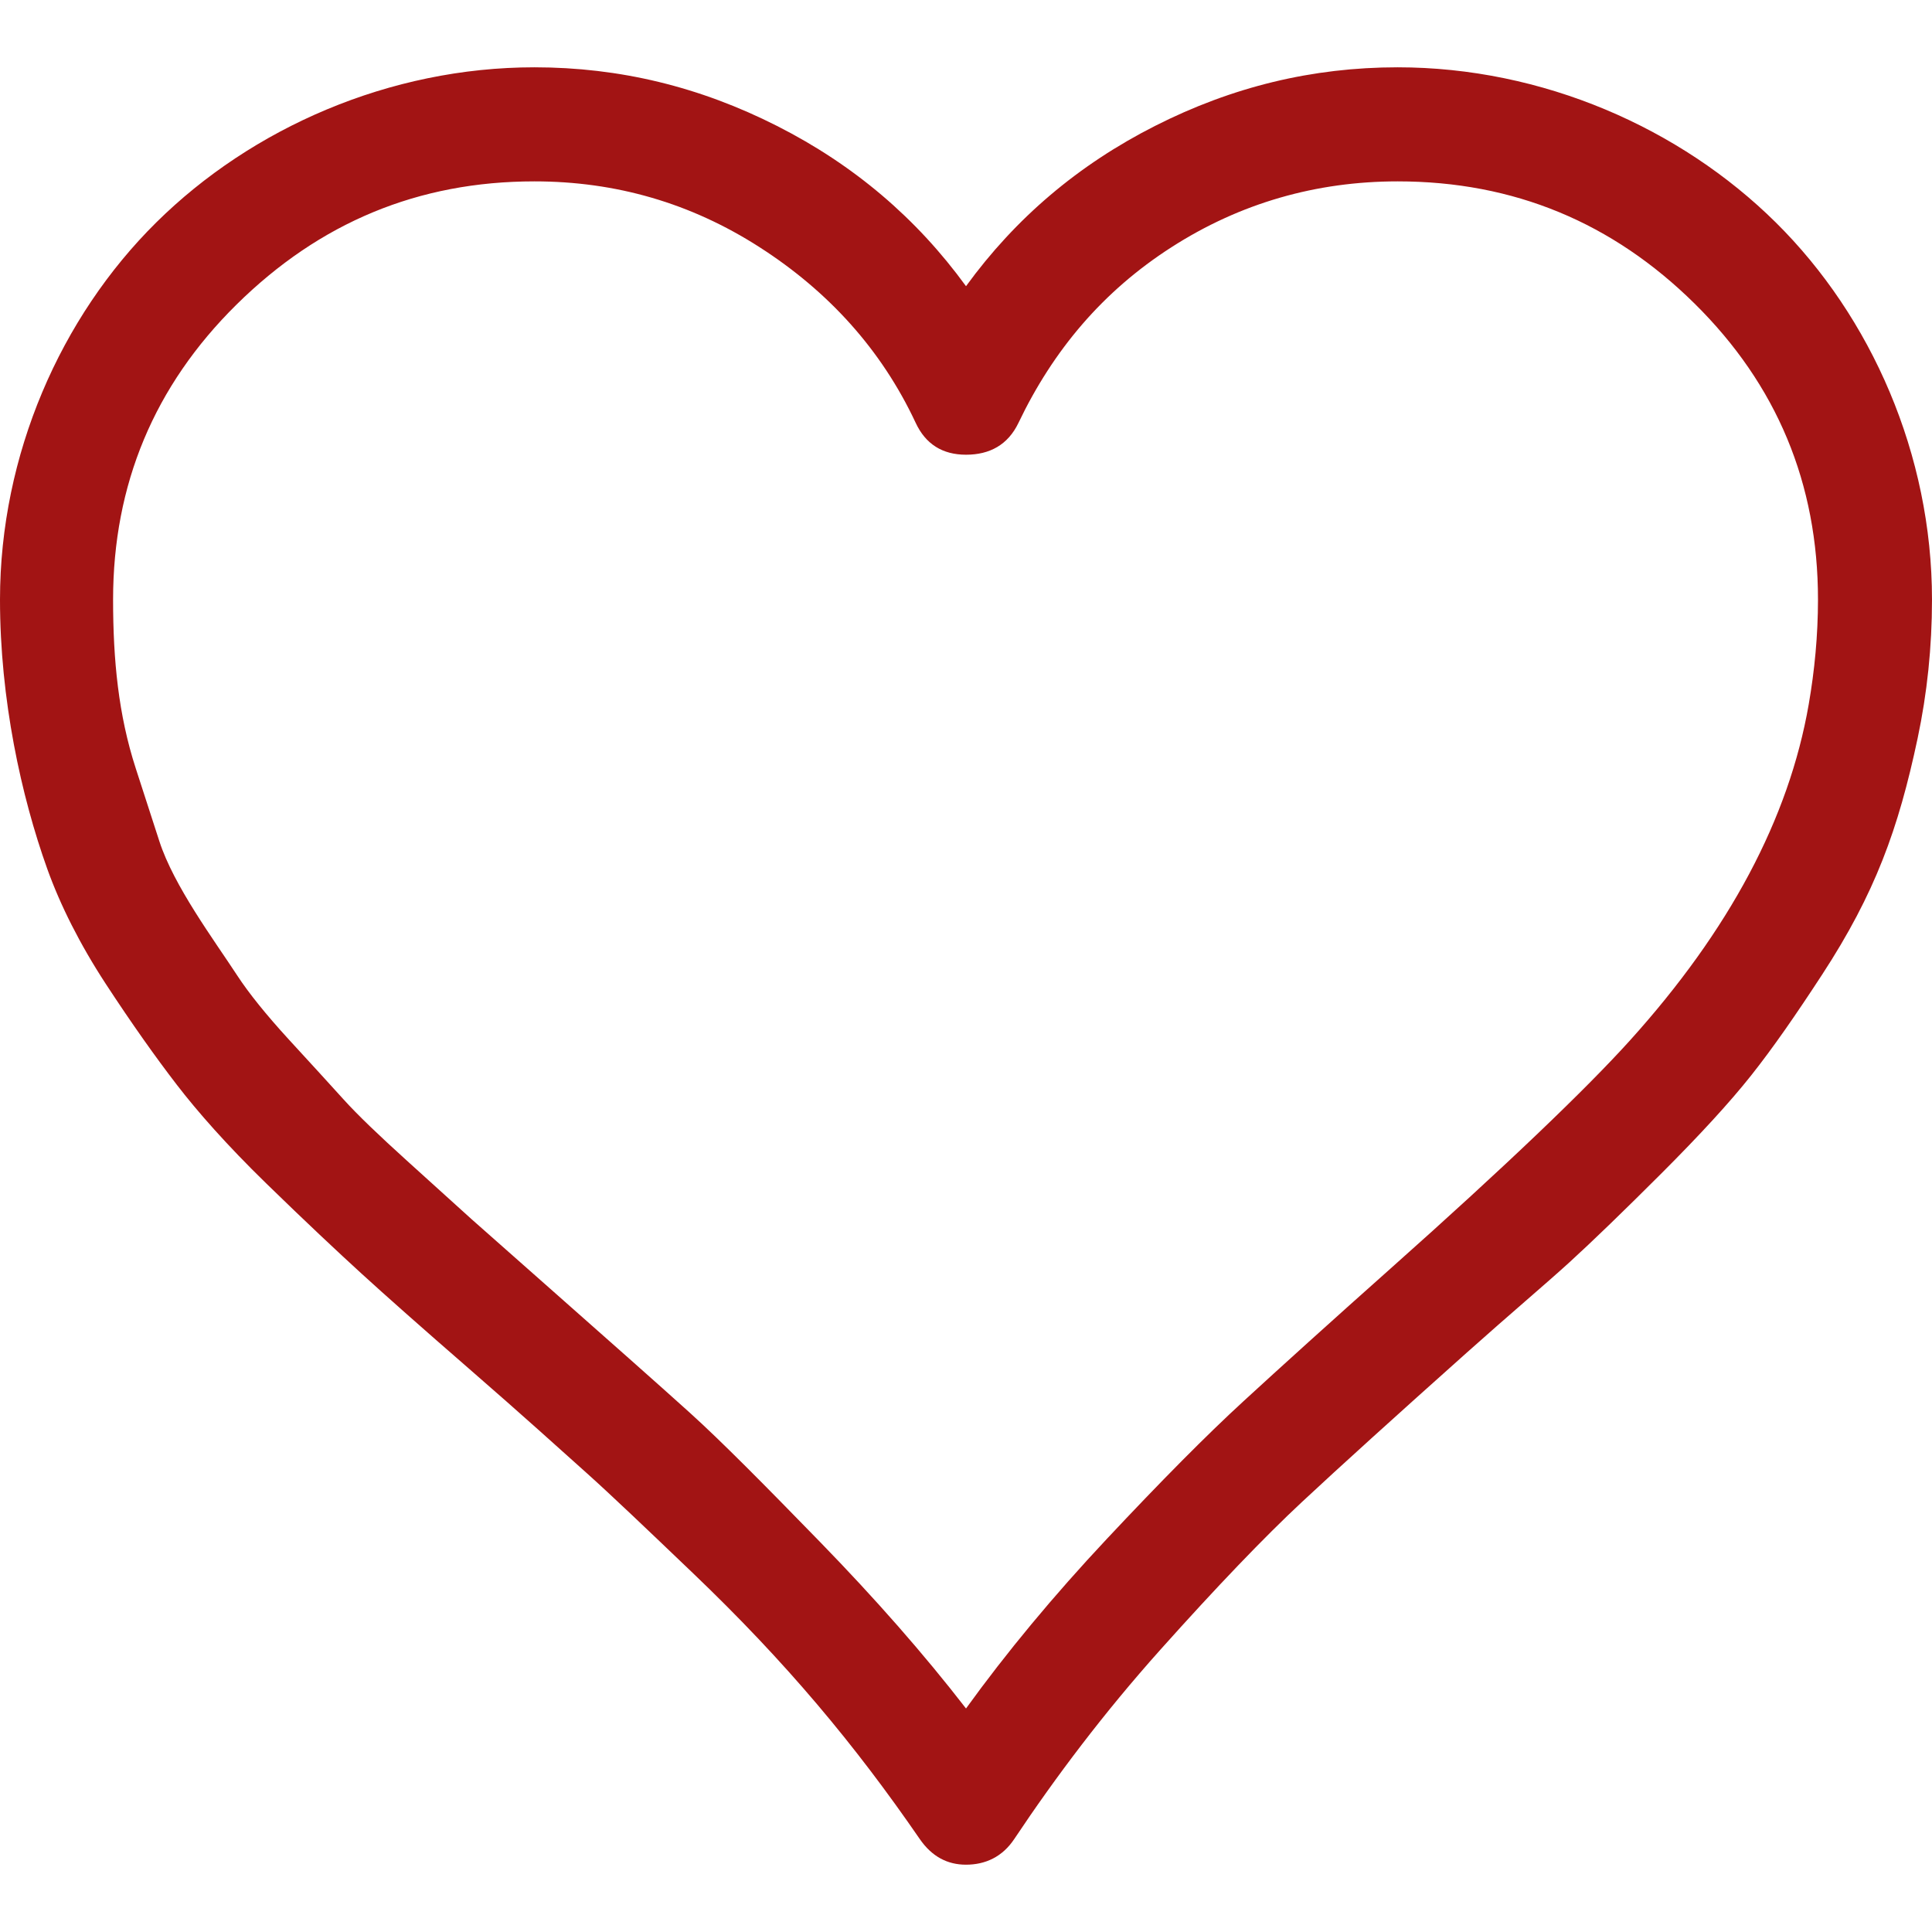 <?xml version="1.0" encoding="iso-8859-1"?>
<!-- Generator: Adobe Illustrator 16.0.0, SVG Export Plug-In . SVG Version: 6.00 Build 0)  -->
<!DOCTYPE svg PUBLIC "-//W3C//DTD SVG 1.1//EN" "http://www.w3.org/Graphics/SVG/1.1/DTD/svg11.dtd">
<svg version="1.1" id="Capa_1" xmlns="http://www.w3.org/2000/svg" xmlns:xlink="http://www.w3.org/1999/xlink" x="0px" y="0px"
	 width="15px" height="15px" viewBox="0 0 611.993 611.993" fill="#a21414" style="enable-background:new 0 0 611.993 611.993;"
	 xml:space="preserve">
<g>
	<path d="M562.519,70.476c-30.272-29.953-73.899-49.155-119.797-49.155c-27.022,0-52.412,6.181-76.823,18.557
		C341.48,52.246,321.626,69.17,306,90.657c-15.625-21.487-35.481-38.411-59.898-50.78c-24.418-12.375-49.808-18.557-76.823-18.557
		c-45.898,0-89.518,19.203-119.797,49.155C19.209,100.422,0,144.042,0,189.947c0,31.571,6.708,62.218,14.973,85.289
		c4.104,11.438,10.306,23.834,18.556,36.46c8.348,12.771,15.952,23.438,22.459,31.896c6.514,8.467,15.792,19.049,28.321,31.252
		c12.535,12.215,22.786,21.812,30.272,28.646c7.486,6.842,18.876,16.939,33.856,29.953c17.244,14.98,29.543,26.133,37.439,33.203
		c7.729,6.924,18.883,17.576,33.529,31.578c29.626,28.312,51.363,54.404,71.941,84.309c3.84,5.584,8.792,8.139,14.646,8.139
		c6.188,0,11.542-2.5,15.299-8.139c13.175-19.758,28.404-39.967,46.225-59.898c17.987-20.111,32.96-35.717,44.926-46.877
		c12.126-11.307,29.557-27.084,52.086-47.197c13.931-12.445,25.063-21.812,32.557-28.646c7.486-6.84,17.251-16.279,29.3-28.32
		c12.043-12.049,21.563-22.404,28.321-30.932c6.917-8.723,14.223-19.273,22.459-31.898c16.827-25.786,24.195-46.203,30.272-74.871
		c3.027-14.306,4.556-28.974,4.556-43.946C612,144.042,592.791,100.422,562.519,70.476z M572.936,223.149
		c-6.271,36.12-25.14,71.545-56.642,106.449c-13.75,15.23-38.987,39.475-75.851,72.268c-19.126,17.016-34.501,30.932-46.551,41.996
		c-11.716,10.75-26.126,25.307-43.293,43.619c-17.015,18.146-31.904,36.133-44.6,53.711c-13.348-17.25-28.73-34.752-46.224-52.738
		c-17.661-18.146-31.251-31.898-41.342-41.016c-10.091-9.111-25.466-22.703-46.551-41.342l-22.459-19.855l-20.508-18.557
		c-8.882-8.035-15.716-14.57-20.182-19.529c-4.319-4.805-10.09-11.07-17.25-18.883s-12.667-14.666-16.279-20.182
		c-7.458-11.41-20.14-28.438-24.737-42.647l-7.487-23.112c-5.458-16.848-7.16-34.182-7.16-53.384
		c0-36.46,13.021-67.711,39.064-93.428c26.369-26.042,57.621-39.064,94.4-39.064c25.716,0,49.481,6.833,71.295,20.834
		c21.813,13.993,38.626,32.446,49.481,55.662c3.146,6.736,8.466,10.091,15.952,10.091s13.271-3.125,16.605-10.091
		c10.993-22.994,26.695-41.669,48.502-55.662c21.807-14.001,45.897-20.834,71.614-20.834c36.786,0,68.038,13.021,94.081,38.738
		s39.063,56.968,39.063,93.754C575.866,201.336,574.804,212.392,572.936,223.149z"/>
</g>
<g>
</g>
<g>
</g>
<g>
</g>
<g>
</g>
<g>
</g>
<g>
</g>
<g>
</g>
<g>
</g>
<g>
</g>
<g>
</g>
<g>
</g>
<g>
</g>
<g>
</g>
<g>
</g>
<g>
</g>
</svg>

